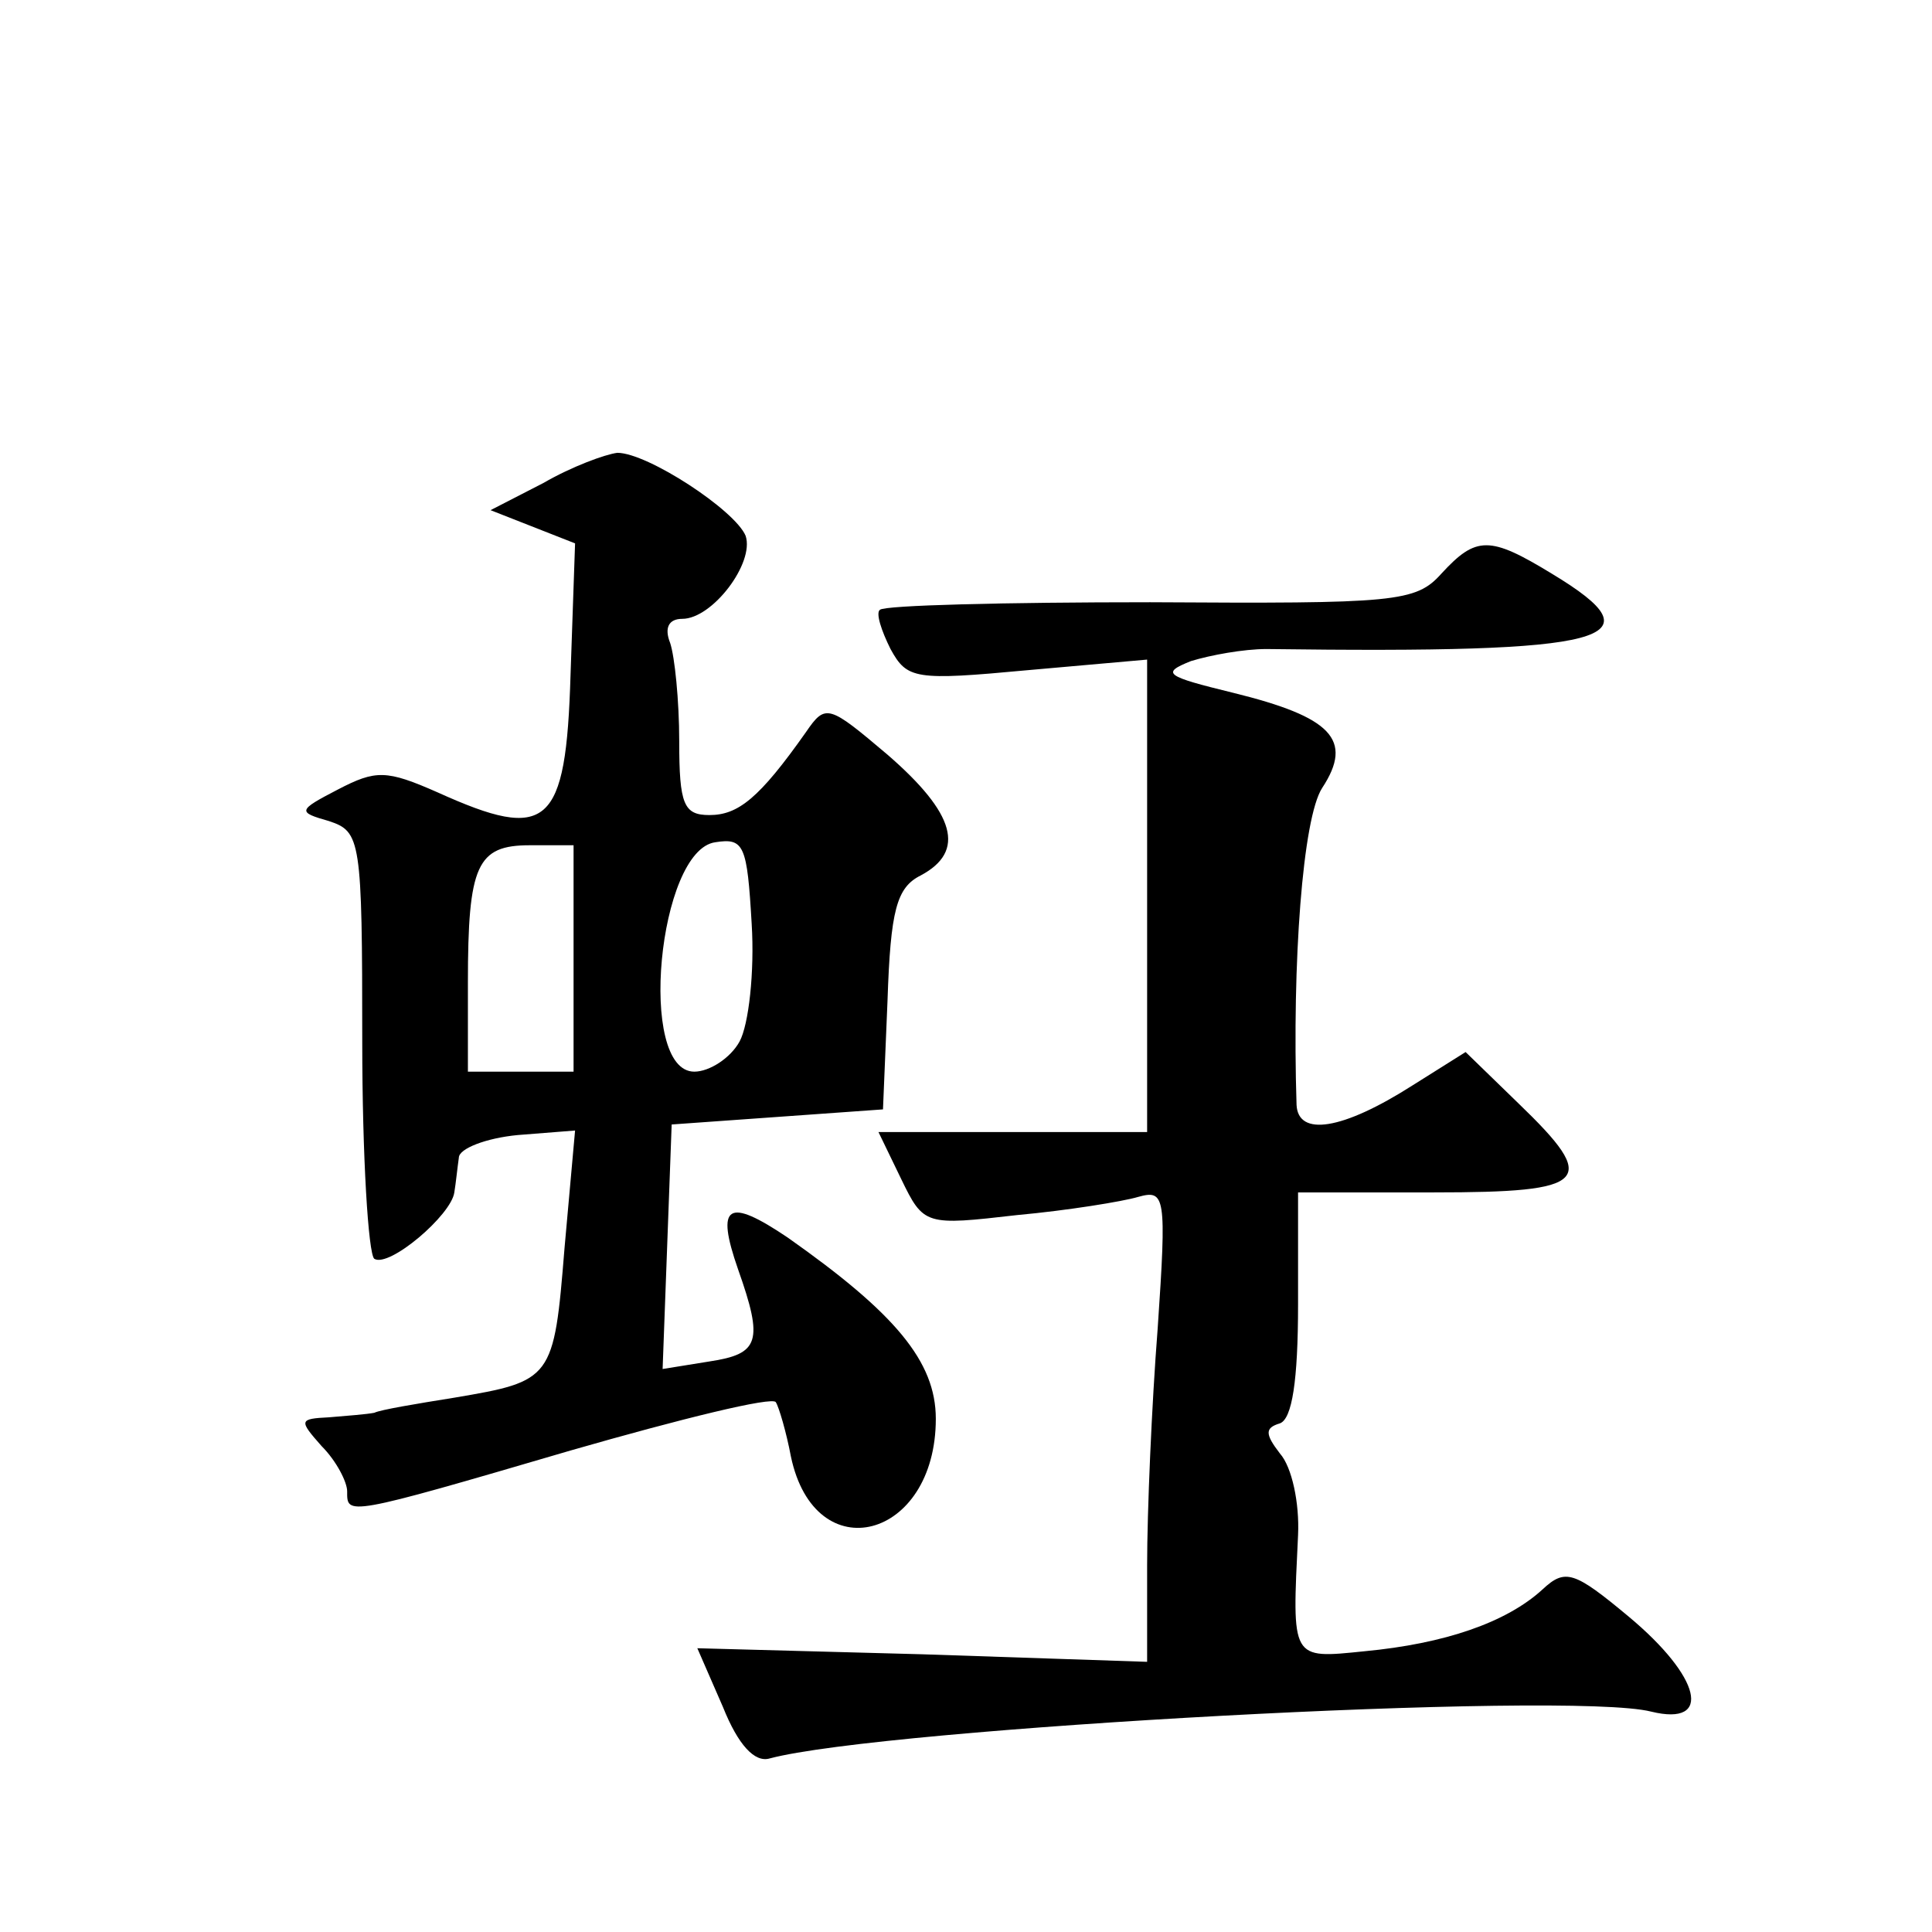 <?xml version="1.0" standalone="no"?>
<!DOCTYPE svg PUBLIC "-//W3C//DTD SVG 20010904//EN"
 "http://www.w3.org/TR/2001/REC-SVG-20010904/DTD/svg10.dtd">
<svg version="1.0" xmlns="http://www.w3.org/2000/svg"
 width="128pt" height="128pt" viewBox="0 0 128 128"
 preserveAspectRatio="xMidYMid meet">
<g transform="translate(0,128) scale(0.1,-0.1)"
fill="#0" stroke="none">
<path d="M360 960 l-35 -18 28 -11 28 -11 -3 -87 c-3 -101 -15 -111 -88 -78 -34
15 -41 15 -66 2 -27 -14 -27 -15 -6 -21 21 -7 22 -12 22 -146 0 -76 4 -141 8 -144
10 -6 51 29 53 44 1 6 2 16 3 23 0 6 18 13 39 15 l38 3 -7 -78 c-7 -87 -8 -88 -73
-99 -25 -4 -49 -8 -53 -10 -5 -1 -18 -2 -30 -3 -20 -1 -20 -2 -5 -19 10 -10 17
-24 17 -30 0 -16 -2 -17 148 27 73 21 134 36 136 32 2 -3 7 -20 10 -36 16 -76 96
-55 96 25 0 38 -27 70 -98 120 -40 27 -48 22 -33 -21 17 -48 14 -56 -19 -61 l-31
-5 3 81 3 81 70 5 70 5 3 72 c2 60 6 75 22 83 30 16 23 41 -22 80 -39 33 -41 34
-54 15 -31 -44 -45 -55 -64 -55 -17 0 -20 7 -20 49 0 27 -3 56 -6 65 -4 10 -1 16
8 16 20 0 48 37 42 55 -7 17 -65 55 -85 55 -8 -1 -30 -9 -49 -20z m130 -370 c-6
-11 -20 -20 -30 -20 -38 0 -24 147 14 152 19 3 21 -2 24 -54 2 -32 -2 -67 -8 -78z
m-110 55 l0 -75 -35 0 -35 0 0 59 c0 78 6 91 41 91 l29 0 0 -75z M955 900 c-17
-19 -30 -20 -193 -19 -96 0 -176 -2 -179 -5 -3 -2 1 -14 7 -26 11 -20 16 -21 91
-14 l79 7 0 -157 0 -156 -89 0 -89 0 15 -31 c15 -31 16 -31 77 -24 33 3 70 9 80
12 18 5 19 1 13 -87 -4 -51 -7 -122 -7 -157 l0 -64 -149 5 -149 4 17 -39 c10 -25
21 -37 31 -34 75 20 529 45 584 31 41 -10 33 23 -15 63 -36 30 -42 32 -57 18 -24
-22 -65 -36 -118 -41 -49 -5 -48 -6 -44 77 1 21 -4 45 -12 54 -10 13 -10 17 0 20
8 3 12 28 12 79 l0 74 90 0 c103 0 110 7 56 59 l-35 34 -35 -22 c-47 -30 -76 -34
-77 -13 -3 94 4 190 17 210 21 32 6 47 -59 63 -45 11 -48 13 -28 21 13 4 35 8 50
8 229 -3 262 6 189 50 -41 25 -50 25 -73 0z"/>
</g>
</svg>
